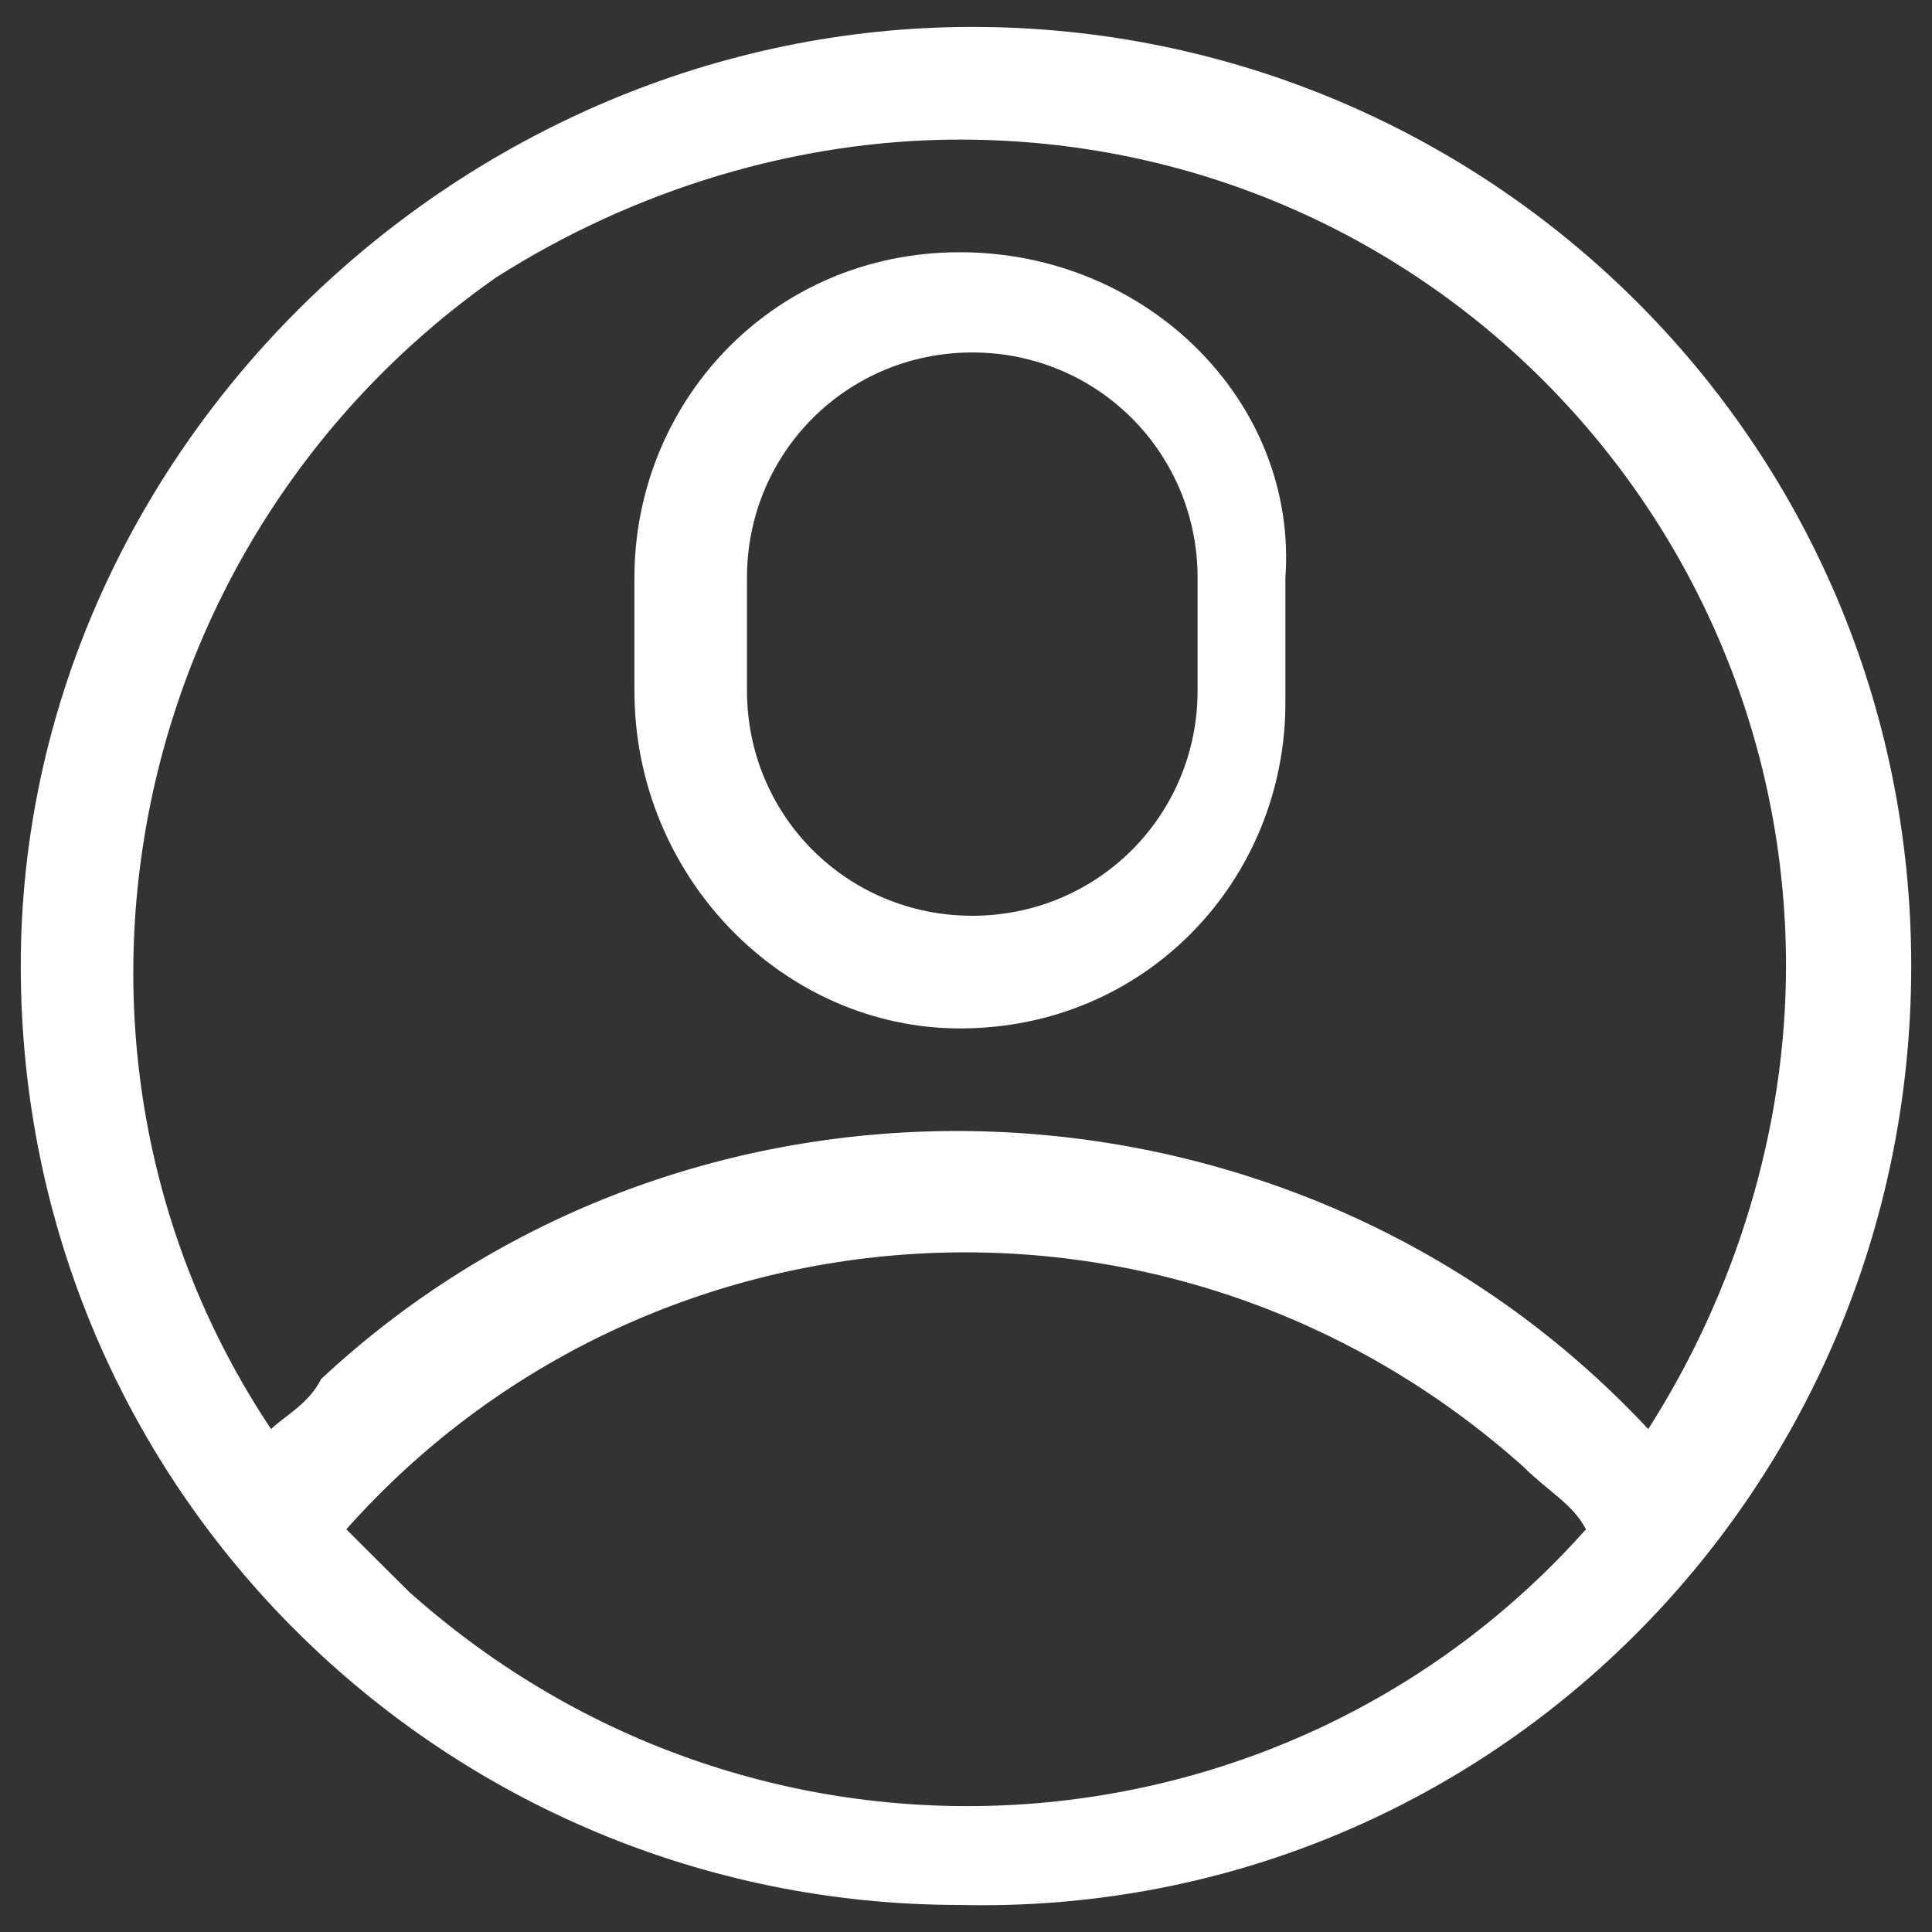 <?xml version="1.0" encoding="utf-8"?>
<!-- Generator: Adobe Illustrator 16.0.0, SVG Export Plug-In . SVG Version: 6.00 Build 0)  -->
<!DOCTYPE svg PUBLIC "-//W3C//DTD SVG 1.1//EN" "http://www.w3.org/Graphics/SVG/1.1/DTD/svg11.dtd">
<svg version="1.1" id="Layer_1" xmlns="http://www.w3.org/2000/svg" xmlns:xlink="http://www.w3.org/1999/xlink" x="0px" y="0px"
	 width="16px" height="16px" viewBox="532 532 16 16" enable-background="new 532 532 16 16" xml:space="preserve">
<rect x="532" y="532" width="16" height="16" fill="#333333" stroke="none"/>
<g>
	<path id="Path_120" fill="#FFFFFF" d="M547.828,539.999c0-4.354-3.525-7.776-7.776-7.776c-4.251,0-7.88,3.525-7.88,7.776
		c0,4.355,3.525,7.777,7.776,7.777C544.303,547.879,547.828,544.354,547.828,539.999L547.828,539.999z M539.949,533.156
		c3.836,0,6.842,3.111,6.842,6.843c0,1.348-0.414,2.697-1.141,3.836c-2.902-3.11-7.879-3.318-10.99-0.415
		c-0.104,0.208-0.311,0.312-0.415,0.415c-2.074-3.11-1.244-7.361,1.866-9.539C537.253,533.57,538.601,533.156,539.949,533.156z
		 M534.868,544.665c2.489-2.8,6.843-3.111,9.746-0.52c0.209,0.208,0.414,0.313,0.52,0.52c-2.488,2.799-6.843,3.11-9.746,0.518
		C535.179,544.976,534.972,544.769,534.868,544.665z"/>
	<path id="Path_121" fill="#FFFFFF" d="M539.949,540.517c1.555,0,2.696-1.244,2.696-2.695v-1.037
		c0.104-1.452-1.141-2.696-2.696-2.696c-1.556,0-2.695,1.244-2.695,2.696l0,0v0.933
		C537.253,539.272,538.497,540.517,539.949,540.517z M538.186,536.785c0-1.037,0.83-1.866,1.866-1.866
		c1.036,0,1.866,0.83,1.866,1.866v0.933c0,1.037-0.83,1.866-1.866,1.866c-1.037,0-1.866-0.829-1.866-1.866l0,0V536.785z"/>
</g>
</svg>
